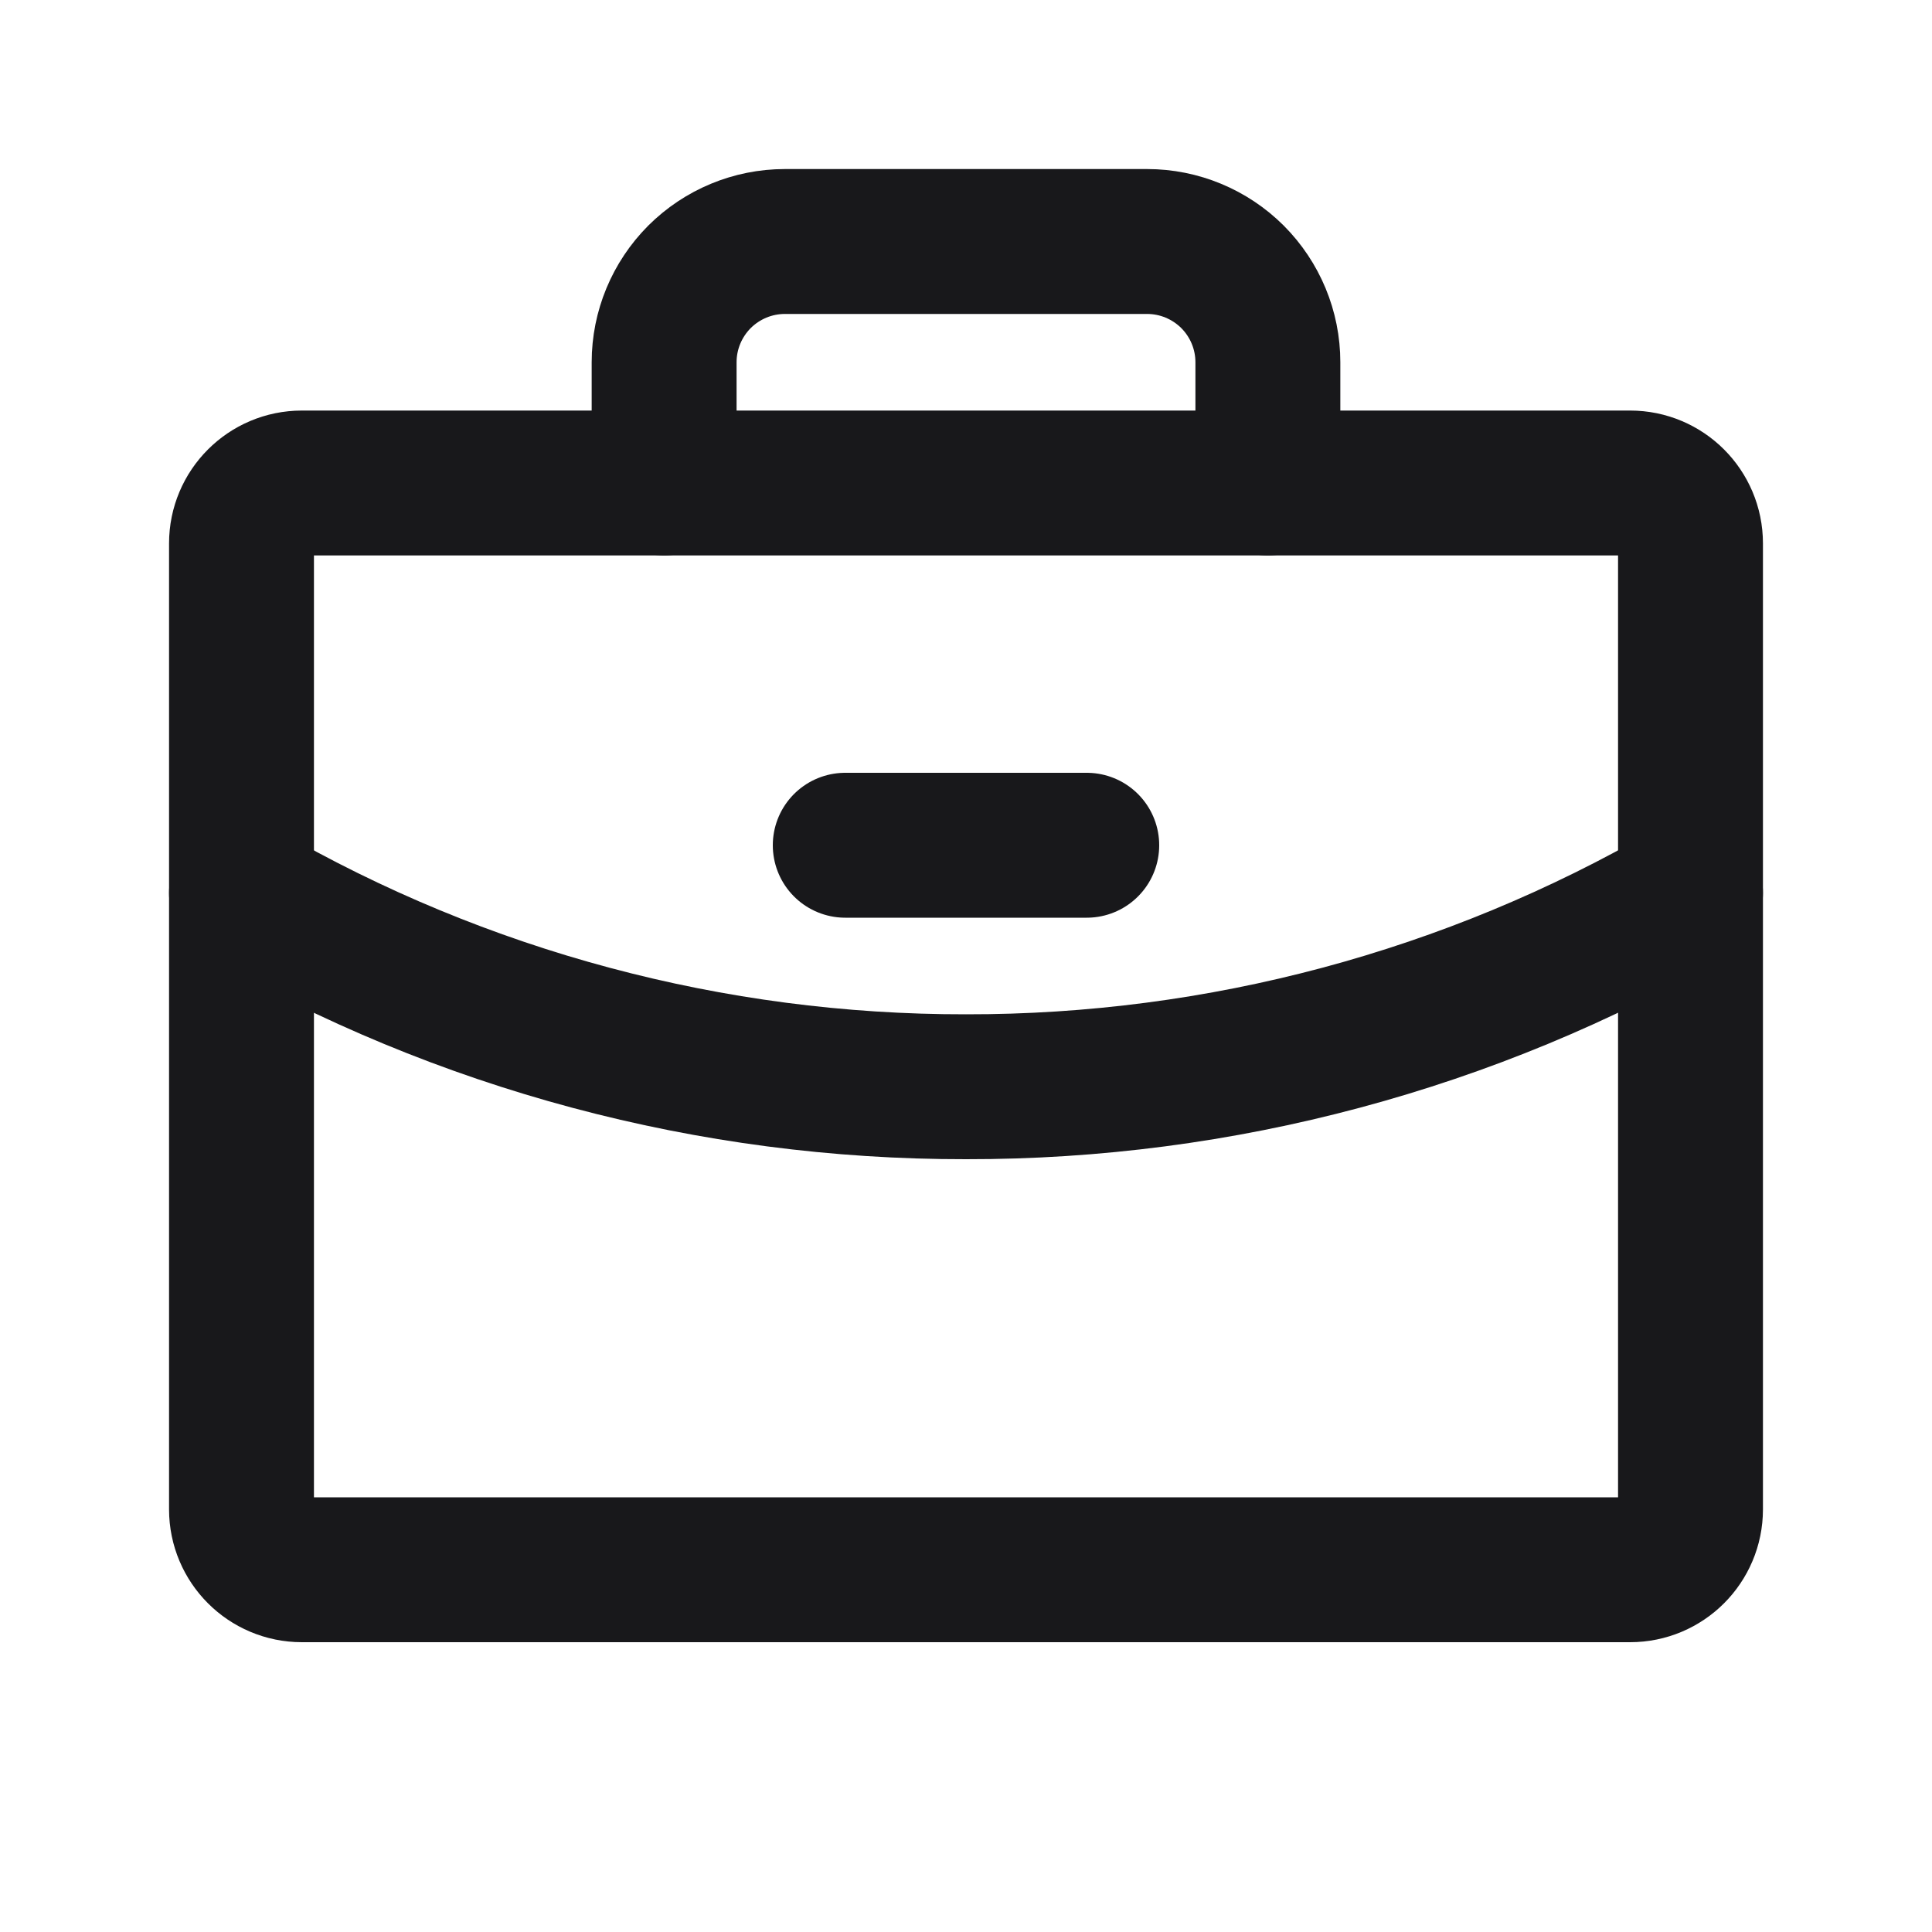 <svg xmlns="http://www.w3.org/2000/svg" width="20" height="20" viewBox="0 0 20 20" fill="none"><path d="M16.875 5H3.125C2.78 5 2.5 5.28 2.5 5.625V15.625C2.5 15.97 2.78 16.25 3.125 16.25H16.875C17.22 16.25 17.5 15.97 17.5 15.625V5.625C17.5 5.28 17.22 5 16.875 5Z" stroke="#18181B" stroke-width="1.5" stroke-linecap="round" stroke-linejoin="round"></path><path d="M13.125 5V3.75C13.125 3.418 12.993 3.101 12.759 2.866C12.524 2.632 12.207 2.5 11.875 2.5H8.125C7.793 2.5 7.476 2.632 7.241 2.866C7.007 3.101 6.875 3.418 6.875 3.75V5" stroke="#18181B" stroke-width="1.5" stroke-linecap="round" stroke-linejoin="round"></path><path d="M17.5 9.243C15.221 10.562 12.633 11.254 10 11.25C7.367 11.254 4.779 10.562 2.5 9.244" stroke="#18181B" stroke-width="1.5" stroke-linecap="round" stroke-linejoin="round"></path><path d="M8.75 8.75H11.25" stroke="#18181B" stroke-width="1.5" stroke-linecap="round" stroke-linejoin="round"></path></svg>